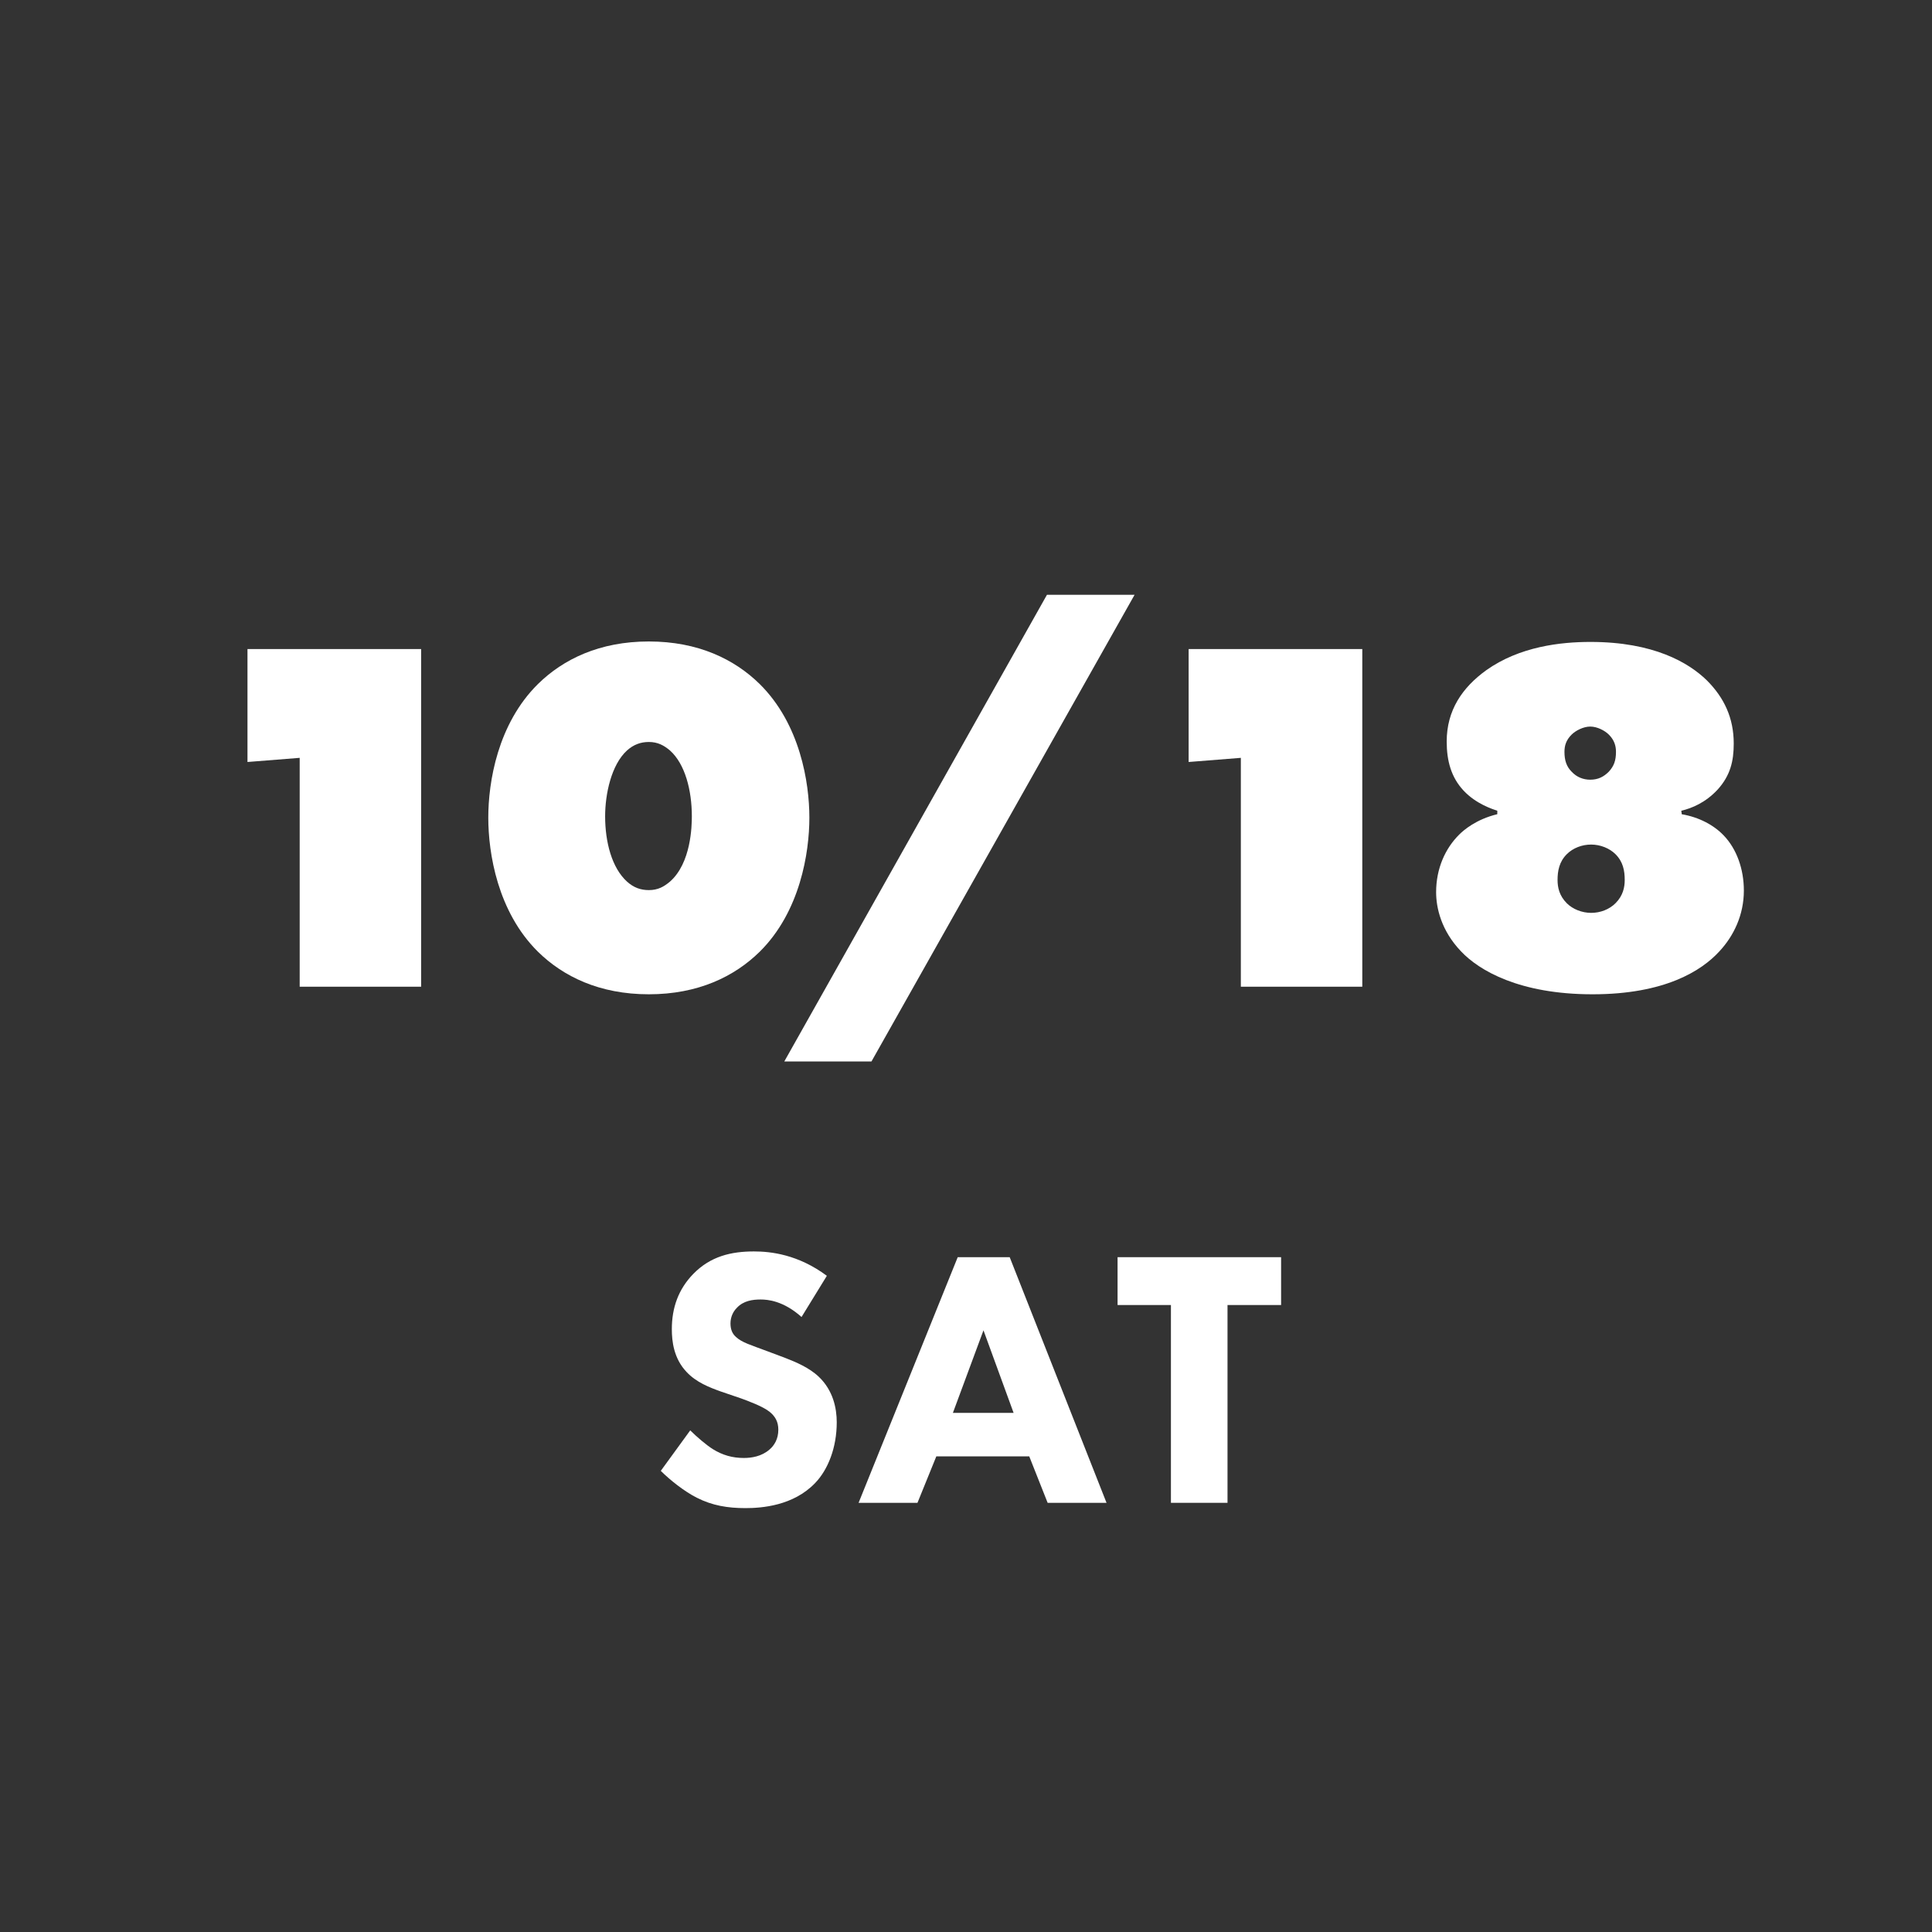 <?xml version="1.0" encoding="UTF-8"?>
<svg id="_レイヤー_1" data-name="レイヤー_1" xmlns="http://www.w3.org/2000/svg" width="84" height="84" version="1.1" viewBox="0 0 84 84">
  <rect x="0" y="0" width="84" height="84" fill="#333333" stroke="none"/>
  <!-- Generator: Adobe Illustrator 29.5.1, SVG Export Plug-In . SVG Version: 2.1.0 Build 141)  -->
  <defs>
    <style>
      .st0 {
        fill: #fff;
      }
    </style>
  </defs>
  <g>
    <path class="st0" d="M34.86,57.27c-.8-.72-1.49-.77-1.79-.77-.34,0-.75.05-1.04.37-.16.16-.27.4-.27.67,0,.26.08.45.24.59.26.24.62.34,1.34.61l.8.3c.46.18,1.04.42,1.46.82.62.59.78,1.36.78,1.98,0,1.1-.38,2.06-.94,2.64-.95.99-2.32,1.09-3.03,1.09-.77,0-1.44-.11-2.11-.45-.54-.27-1.17-.77-1.57-1.17l1.28-1.76c.27.27.7.64.99.82.42.26.85.38,1.34.38.32,0,.77-.06,1.12-.37.21-.18.38-.46.38-.86,0-.35-.14-.58-.37-.77-.29-.24-.95-.48-1.25-.59l-.88-.3c-.5-.18-1.07-.4-1.49-.85-.56-.59-.64-1.34-.64-1.86,0-.94.29-1.74.93-2.4.75-.77,1.65-.98,2.64-.98.73,0,1.92.13,3.17,1.06l-1.1,1.79Z"/>
    <path class="st0" d="M44.75,63.32h-4.04l-.82,2.02h-2.56l4.31-10.68h2.26l4.21,10.68h-2.56l-.8-2.02ZM44.07,61.43l-1.31-3.59-1.33,3.59h2.64Z"/>
    <path class="st0" d="M53.37,56.74v8.6h-2.46v-8.6h-2.32v-2.08h7.11v2.08h-2.32Z"/>
  </g>
  <g>
    <path class="st0" d="M13.03,42.9v-9.95l-2.27.18v-4.91h7.55v14.68h-5.28Z"/>
    <path class="st0" d="M33.03,41.38c-1.1,1.08-2.68,1.85-4.82,1.85s-3.72-.77-4.82-1.85c-1.76-1.74-2.16-4.29-2.16-5.83s.4-4.07,2.16-5.81c1.1-1.08,2.68-1.85,4.82-1.85s3.72.77,4.82,1.85c1.76,1.74,2.16,4.29,2.16,5.81s-.4,4.09-2.16,5.83ZM27.26,32.63c-.68.62-.95,1.89-.95,2.86,0,1.12.29,2.24.95,2.84.29.26.59.37.95.37.4,0,.66-.15.92-.37.92-.81.95-2.42.95-2.84,0-1.12-.29-2.27-.95-2.86-.26-.22-.53-.37-.92-.37-.35,0-.66.11-.95.37Z"/>
    <path class="st0" d="M45.52,25.86h3.81l-11.44,20.29h-3.79l11.42-20.29Z"/>
    <path class="st0" d="M53.95,42.9v-9.95l-2.27.18v-4.91h7.55v14.68h-5.28Z"/>
    <path class="st0" d="M73.11,35.4c.77.13,1.41.48,1.83.92.57.59.88,1.47.88,2.4,0,1.06-.44,1.98-1.08,2.66-.75.81-2.33,1.85-5.5,1.85s-4.93-1.03-5.72-1.87c-.86-.9-1.08-1.89-1.08-2.57,0-1.03.4-1.91,1.01-2.51.18-.18.73-.66,1.65-.88v-.15c-.2-.07-.92-.29-1.47-.88-.53-.57-.73-1.28-.73-2.13,0-1.36.68-2.35,1.72-3.1,1.45-1.03,3.23-1.23,4.53-1.23,2.75,0,4.27.9,5.06,1.67.75.75,1.17,1.63,1.17,2.75,0,.77-.15,1.39-.7,2-.53.57-1.12.81-1.58.92l.02.15ZM68.12,39.27c.26.26.66.42,1.06.42s.79-.15,1.06-.42c.33-.33.4-.7.4-1.01,0-.4-.07-.79-.4-1.12-.26-.26-.66-.42-1.06-.42s-.79.15-1.06.42c-.33.33-.4.73-.4,1.12,0,.31.07.68.4,1.01ZM68.33,31.94c-.24.24-.31.48-.31.75,0,.37.09.64.31.86.22.24.51.35.81.35.35,0,.59-.13.81-.35.22-.24.31-.48.31-.86,0-.26-.07-.51-.31-.75-.18-.18-.51-.35-.81-.35s-.64.18-.81.35Z"/>
  </g>
</svg>